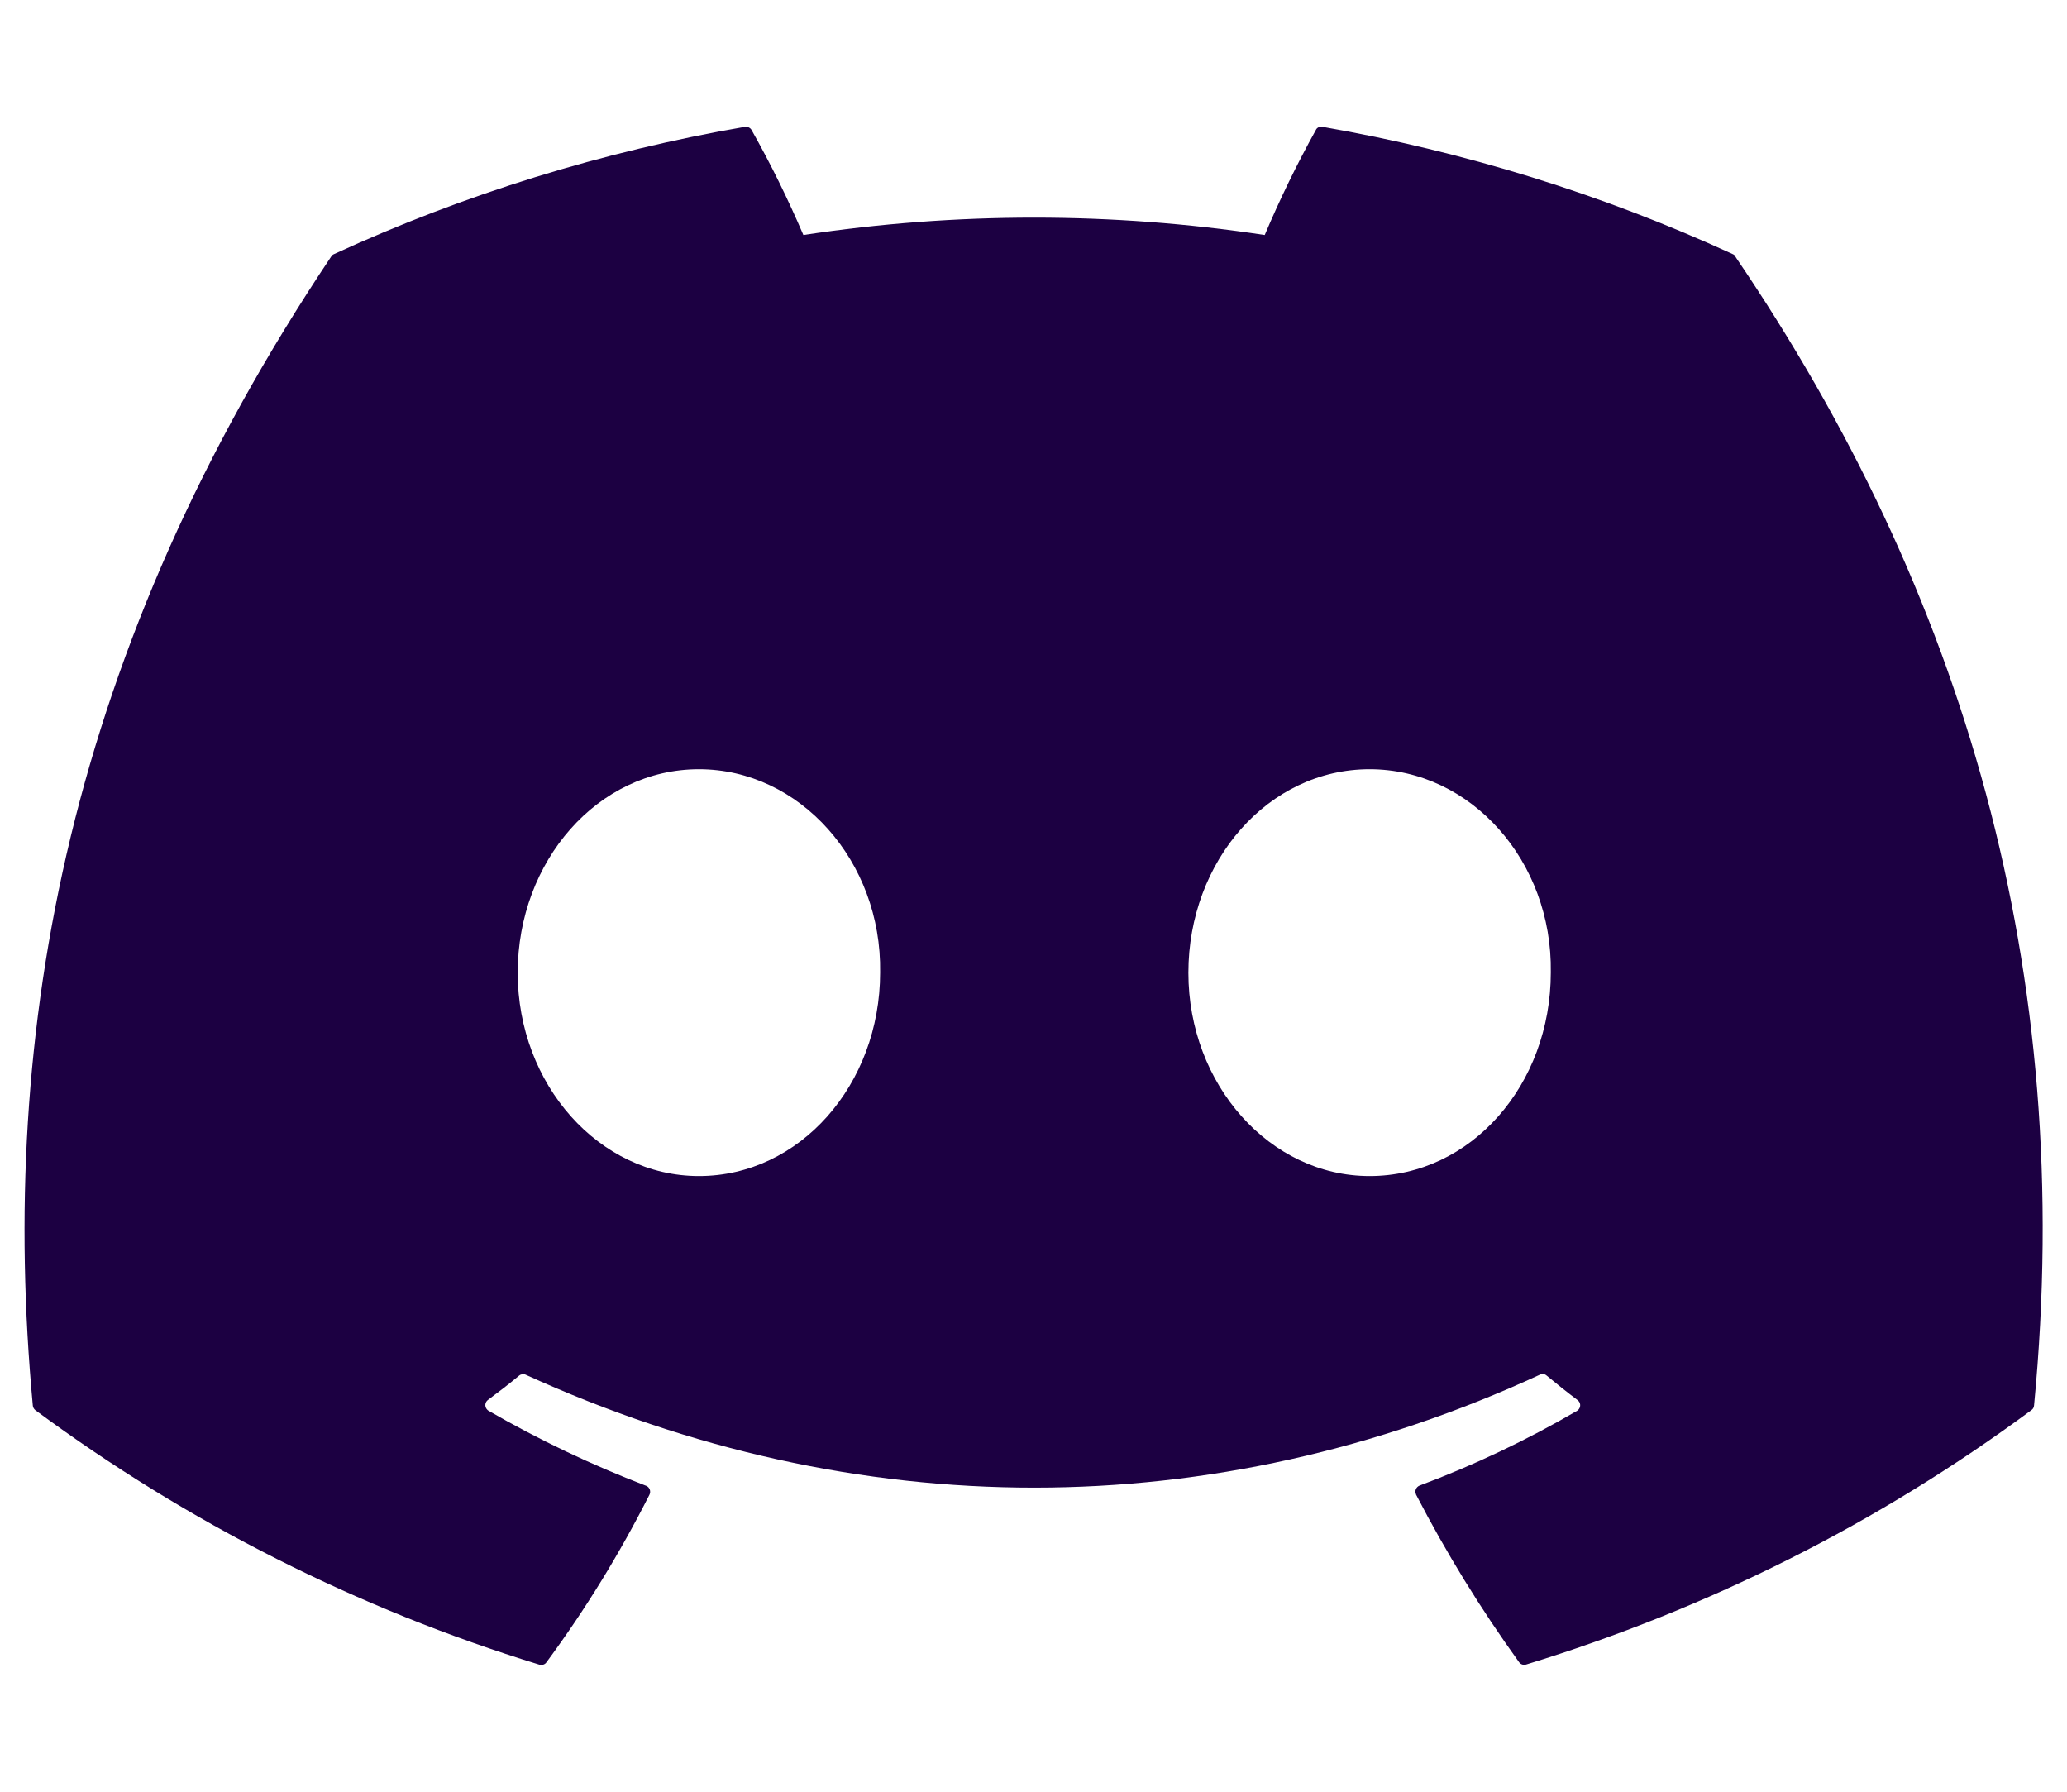 <svg width="15" height="13" viewBox="0 0 15 13" fill="none" xmlns="http://www.w3.org/2000/svg">
<path d="M12.595 1.862C12.591 1.854 12.584 1.848 12.575 1.844C11.627 1.409 10.625 1.099 9.596 0.92C9.577 0.917 9.557 0.925 9.549 0.943C9.412 1.19 9.288 1.445 9.178 1.705C8.068 1.537 6.94 1.537 5.83 1.705C5.718 1.444 5.593 1.189 5.454 0.943C5.444 0.926 5.425 0.918 5.407 0.92C4.376 1.098 3.372 1.408 2.423 1.844C2.414 1.848 2.407 1.854 2.403 1.862C0.505 4.699 -0.016 7.465 0.238 10.197C0.239 10.211 0.246 10.223 0.257 10.232C1.363 11.05 2.599 11.674 3.914 12.078C3.934 12.083 3.954 12.078 3.966 12.06C4.249 11.677 4.498 11.27 4.713 10.845C4.725 10.821 4.715 10.792 4.691 10.781C4.691 10.781 4.689 10.781 4.688 10.78C4.294 10.629 3.911 10.447 3.544 10.235C3.523 10.221 3.515 10.193 3.529 10.17C3.533 10.165 3.536 10.161 3.54 10.158C3.618 10.1 3.695 10.041 3.767 9.981C3.78 9.97 3.799 9.967 3.814 9.974C6.21 11.067 8.806 11.067 11.175 9.974C11.191 9.966 11.209 9.968 11.222 9.979C11.294 10.039 11.372 10.101 11.449 10.159C11.47 10.175 11.473 10.205 11.457 10.225C11.453 10.23 11.449 10.233 11.445 10.236C11.079 10.449 10.697 10.631 10.301 10.779C10.277 10.789 10.265 10.816 10.275 10.84C10.275 10.841 10.275 10.842 10.276 10.844C10.495 11.267 10.745 11.673 11.023 12.059C11.035 12.076 11.055 12.083 11.075 12.077C12.393 11.674 13.634 11.051 14.742 10.231C14.754 10.223 14.76 10.21 14.761 10.196C15.065 7.04 14.248 4.296 12.594 1.863L12.595 1.862ZM5.072 8.533C4.349 8.533 3.757 7.87 3.757 7.058C3.757 6.246 4.34 5.581 5.072 5.581C5.804 5.581 6.4 6.248 6.387 7.056C6.387 7.87 5.804 8.533 5.072 8.533ZM9.939 8.533C9.216 8.533 8.624 7.87 8.624 7.058C8.624 6.246 9.204 5.581 9.939 5.581C10.674 5.581 11.267 6.248 11.254 7.056C11.254 7.87 10.676 8.533 9.939 8.533Z" fill="#1C0042"/>
</svg>
